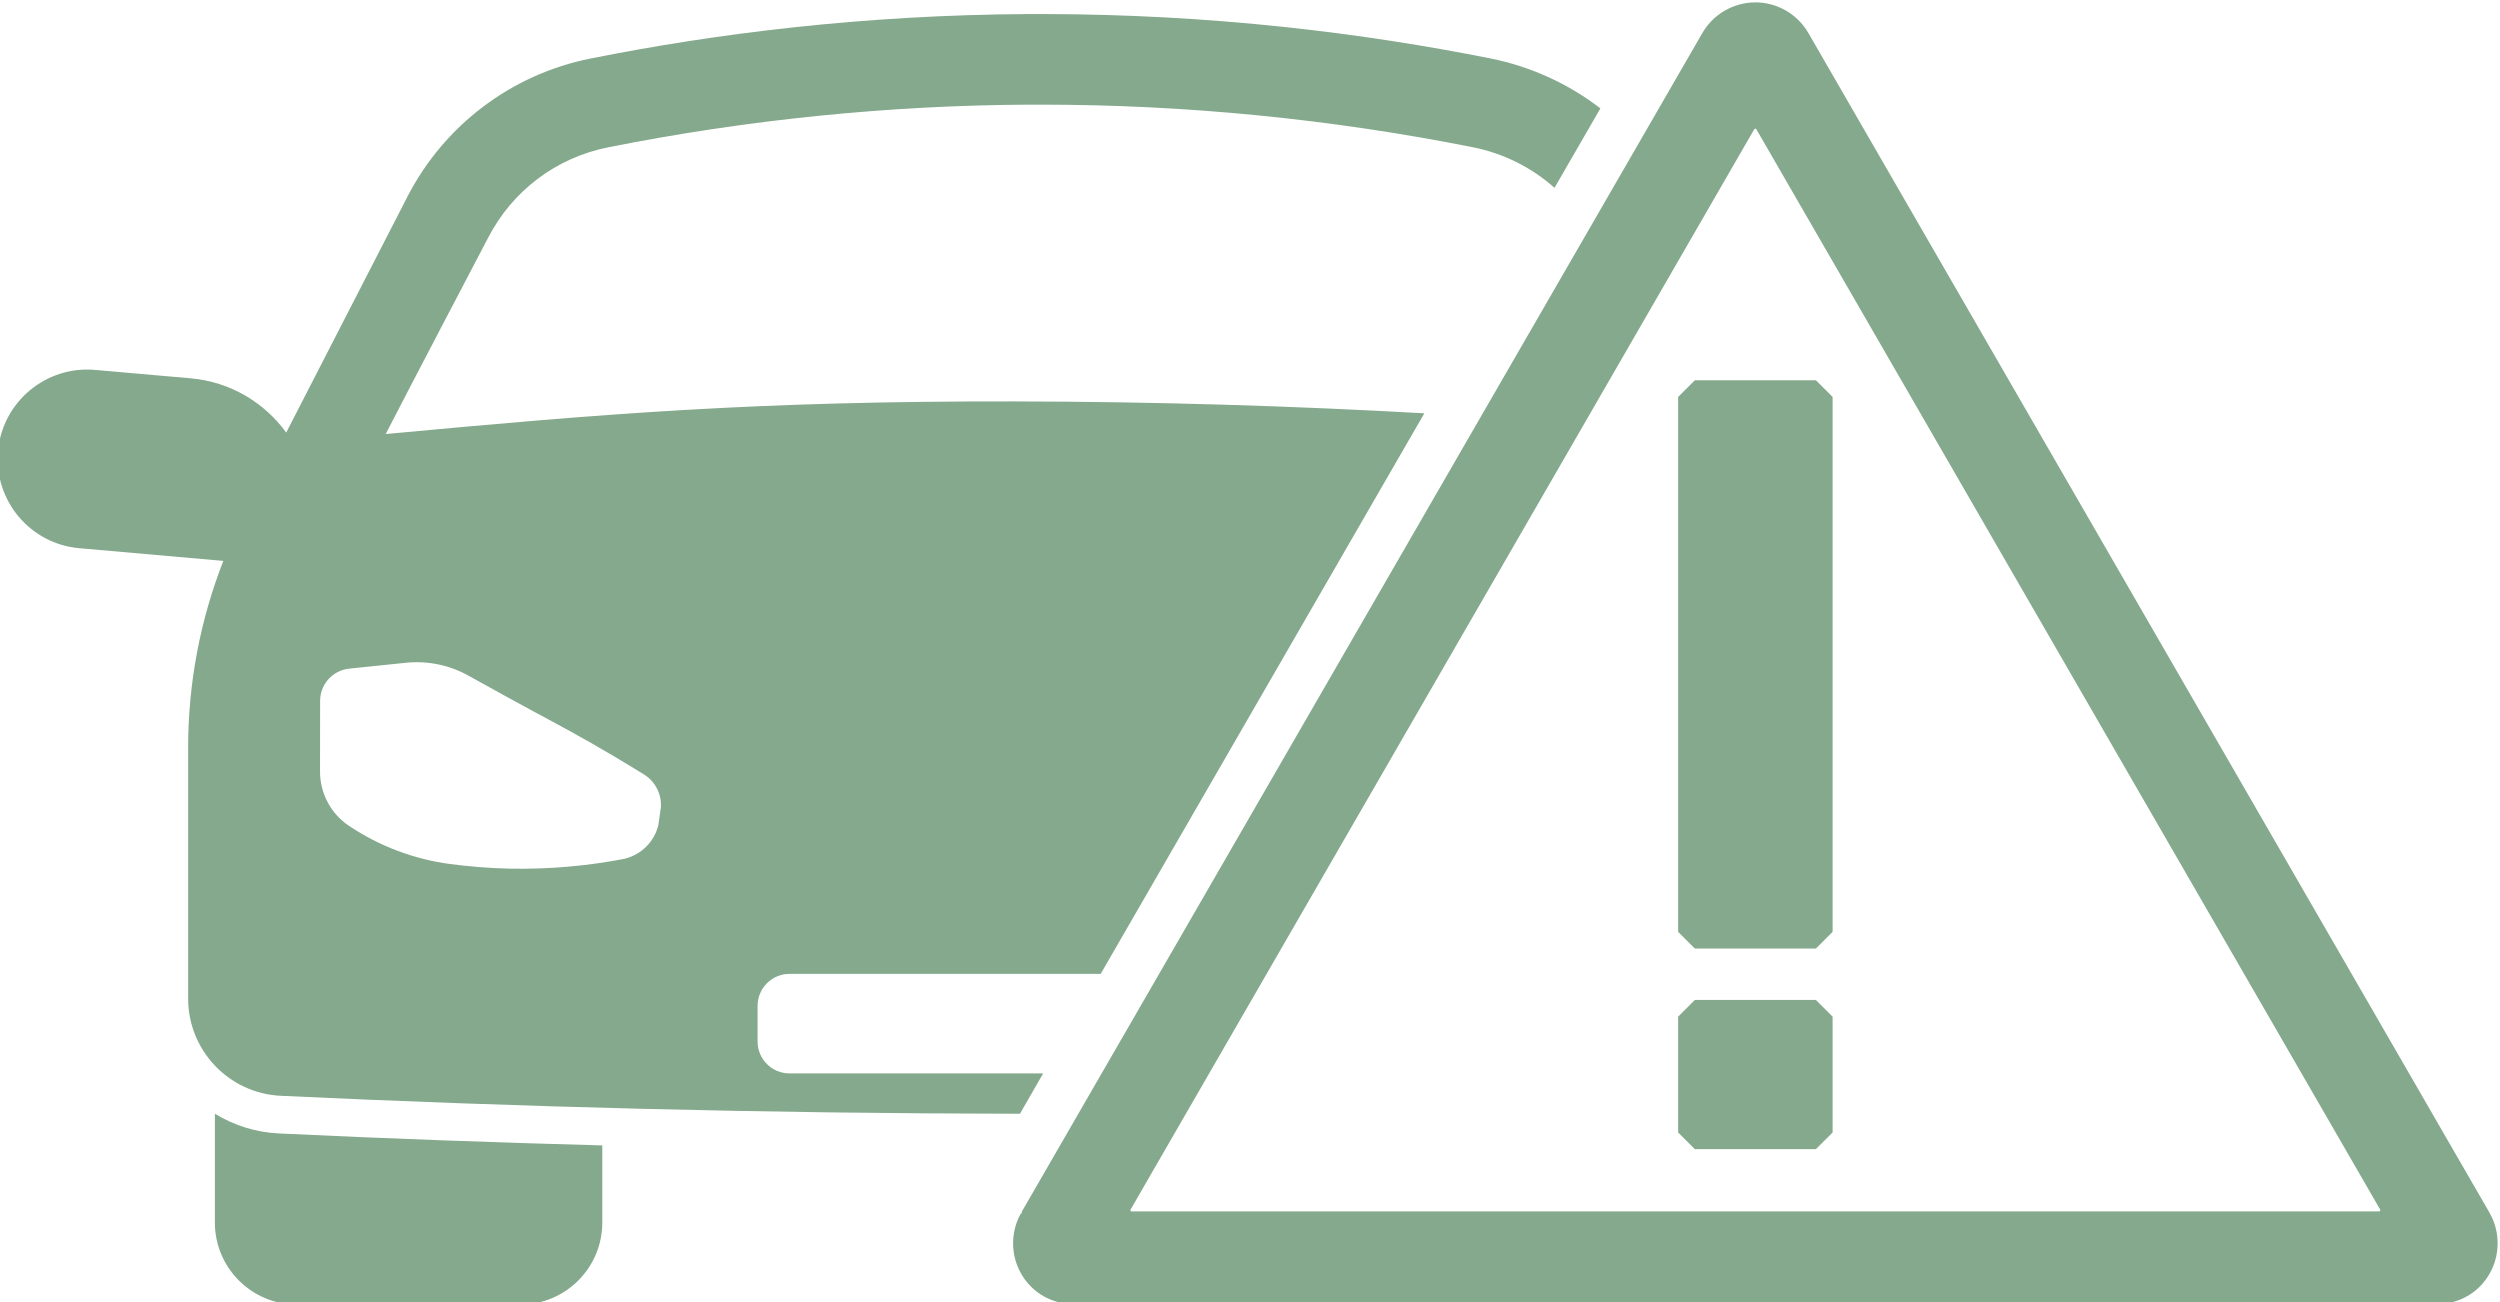 <?xml version="1.0" encoding="UTF-8"?> <!-- Creator: CorelDRAW 2020 (64-Bit) --> <svg xmlns="http://www.w3.org/2000/svg" xmlns:xlink="http://www.w3.org/1999/xlink" xmlns:xodm="http://www.corel.com/coreldraw/odm/2003" xml:space="preserve" width="100mm" height="52.088mm" style="shape-rendering:geometricPrecision; text-rendering:geometricPrecision; image-rendering:optimizeQuality; fill-rule:evenodd; clip-rule:evenodd" viewBox="0 0 10000 5208.8"> <defs> <style type="text/css"> <![CDATA[ .fil0 {fill:#84A98C;fill-rule:nonzero} ]]> </style> </defs> <g id="Layer_x0020_1">  <g id="_2317197369152"> <path class="fil0" d="M859.53 4454.99l0 435.13c0,181.42 147.22,328.16 328.53,328.16l892.44 0c181.43,0 328.65,-146.74 328.65,-328.16l0 -308.4c-432.58,-11.64 -864.19,-27.41 -1293.37,-47.9 -94.11,-4.37 -180.94,-32.99 -256.25,-78.83z"></path> <path class="fil0" d="M9518.64 4845.61l-4994.37 0 -3.04 -5.58 2496.77 -4324.82 6.42 0 2497.25 4324.82 -3.03 5.58zm439.37 5.21l-2724.39 -4718.47c-43.54,-75.8 -124.91,-122.85 -212.11,-122.85 -87.31,0 -168.57,47.05 -212.22,122.85l-2722.7 4715.44 1.34 4.73 0.36 0 -5.09 1.7c-52.27,93.62 -38.08,214.77 42.32,293.84 47.54,46.69 112.54,70.22 178.88,70.22l5433.74 0c66.34,0 131.82,-23.53 179.24,-70.22 81.25,-79.91 94.96,-203.13 40.63,-297.24z"></path> <polygon class="fil0" points="6712.63,1587.74 6712.63,3727.36 6779.33,3794.06 7263.57,3794.06 7330.39,3727.36 7330.39,1587.74 7263.57,1521.04 6779.33,1521.04 "></polygon> <polygon class="fil0" points="6779.33,4596.64 7263.57,4596.64 7330.39,4529.94 7330.39,4066.55 7263.57,3999.85 6779.33,3999.85 6712.63,4066.55 6712.63,4529.94 "></polygon> <path class="fil0" d="M2634.11 3295.62l0 1.34c-14.91,68.4 -68.03,121.51 -135.58,138.13l-8.98 1.7c-126.24,24.01 -280.26,41.47 -455.62,37.71 -83.43,-2.18 -161.77,-8.97 -234.05,-18.43 -144.2,-19.28 -282.33,-71.43 -403.48,-152.32 -72.64,-48.27 -116.3,-130 -116.3,-217.32l0.37 -282.81c0,-60.76 41.96,-112.54 99.32,-126.24l17.46 -2.91c75.8,-7.77 151.47,-15.89 227.27,-23.53 86.83,-8.61 174.14,9.34 250.18,52.15 43.66,24.37 94.23,52.27 149.41,82.58 158.63,87.32 221.57,118.49 338.84,185.31 53.48,30.32 126.12,73.13 212.59,126.61 45.35,27.77 71.43,78.7 68.03,131.7l-9.46 66.33zm1538.47 998.08l-1014.33 0c-70.58,0 -127.94,-57.24 -127.94,-127.82l0 -142.5c0,-70.58 57.36,-127.94 127.94,-127.94l1244.5 0 1294.59 -2242.21c-523.66,-29.47 -1071.69,-46.69 -1642.88,-47.54 -1028.88,-1.7 -1641.55,49.24 -2511.68,130.49 89.01,-173.66 408.93,-783.78 408.93,-783.78 97.14,-189.07 272.62,-321.62 481.33,-363.22 554.1,-110.35 1121.77,-168.08 1686.54,-170.63l43.17 0c578.84,0 1160.22,57.37 1728.02,170.27 124.06,24.74 236.11,81.25 327.19,162.51l183.61 -317.86c-127.95,-98.35 -277.72,-167.24 -439.86,-199.74 -503.89,-100.53 -1110.98,-177.54 -1798.96,-177.54l-45.35 0c-668.7,3.4 -1260.75,79.07 -1755.3,177.91 -315.8,62.94 -585.26,266.55 -732.49,552.76 -161.66,314.46 -322.95,628.92 -484.73,943.38 -87.31,-119.82 -222.89,-202.77 -381.64,-216.96l-383.34 -33.71c-196.71,-17.1 -370.49,128.3 -387.95,325.13 -17.1,196.82 128.3,370.85 325.13,388.07l576.28 50.81c-92.89,237.46 -140.79,490.31 -140.79,746.56l0 1004.14c0,207.49 162.99,379.09 370.49,388.92 945.92,44.5 1932.47,70.58 2956.74,71.79l92.78 -161.29z"></path> </g> </g> </svg> 